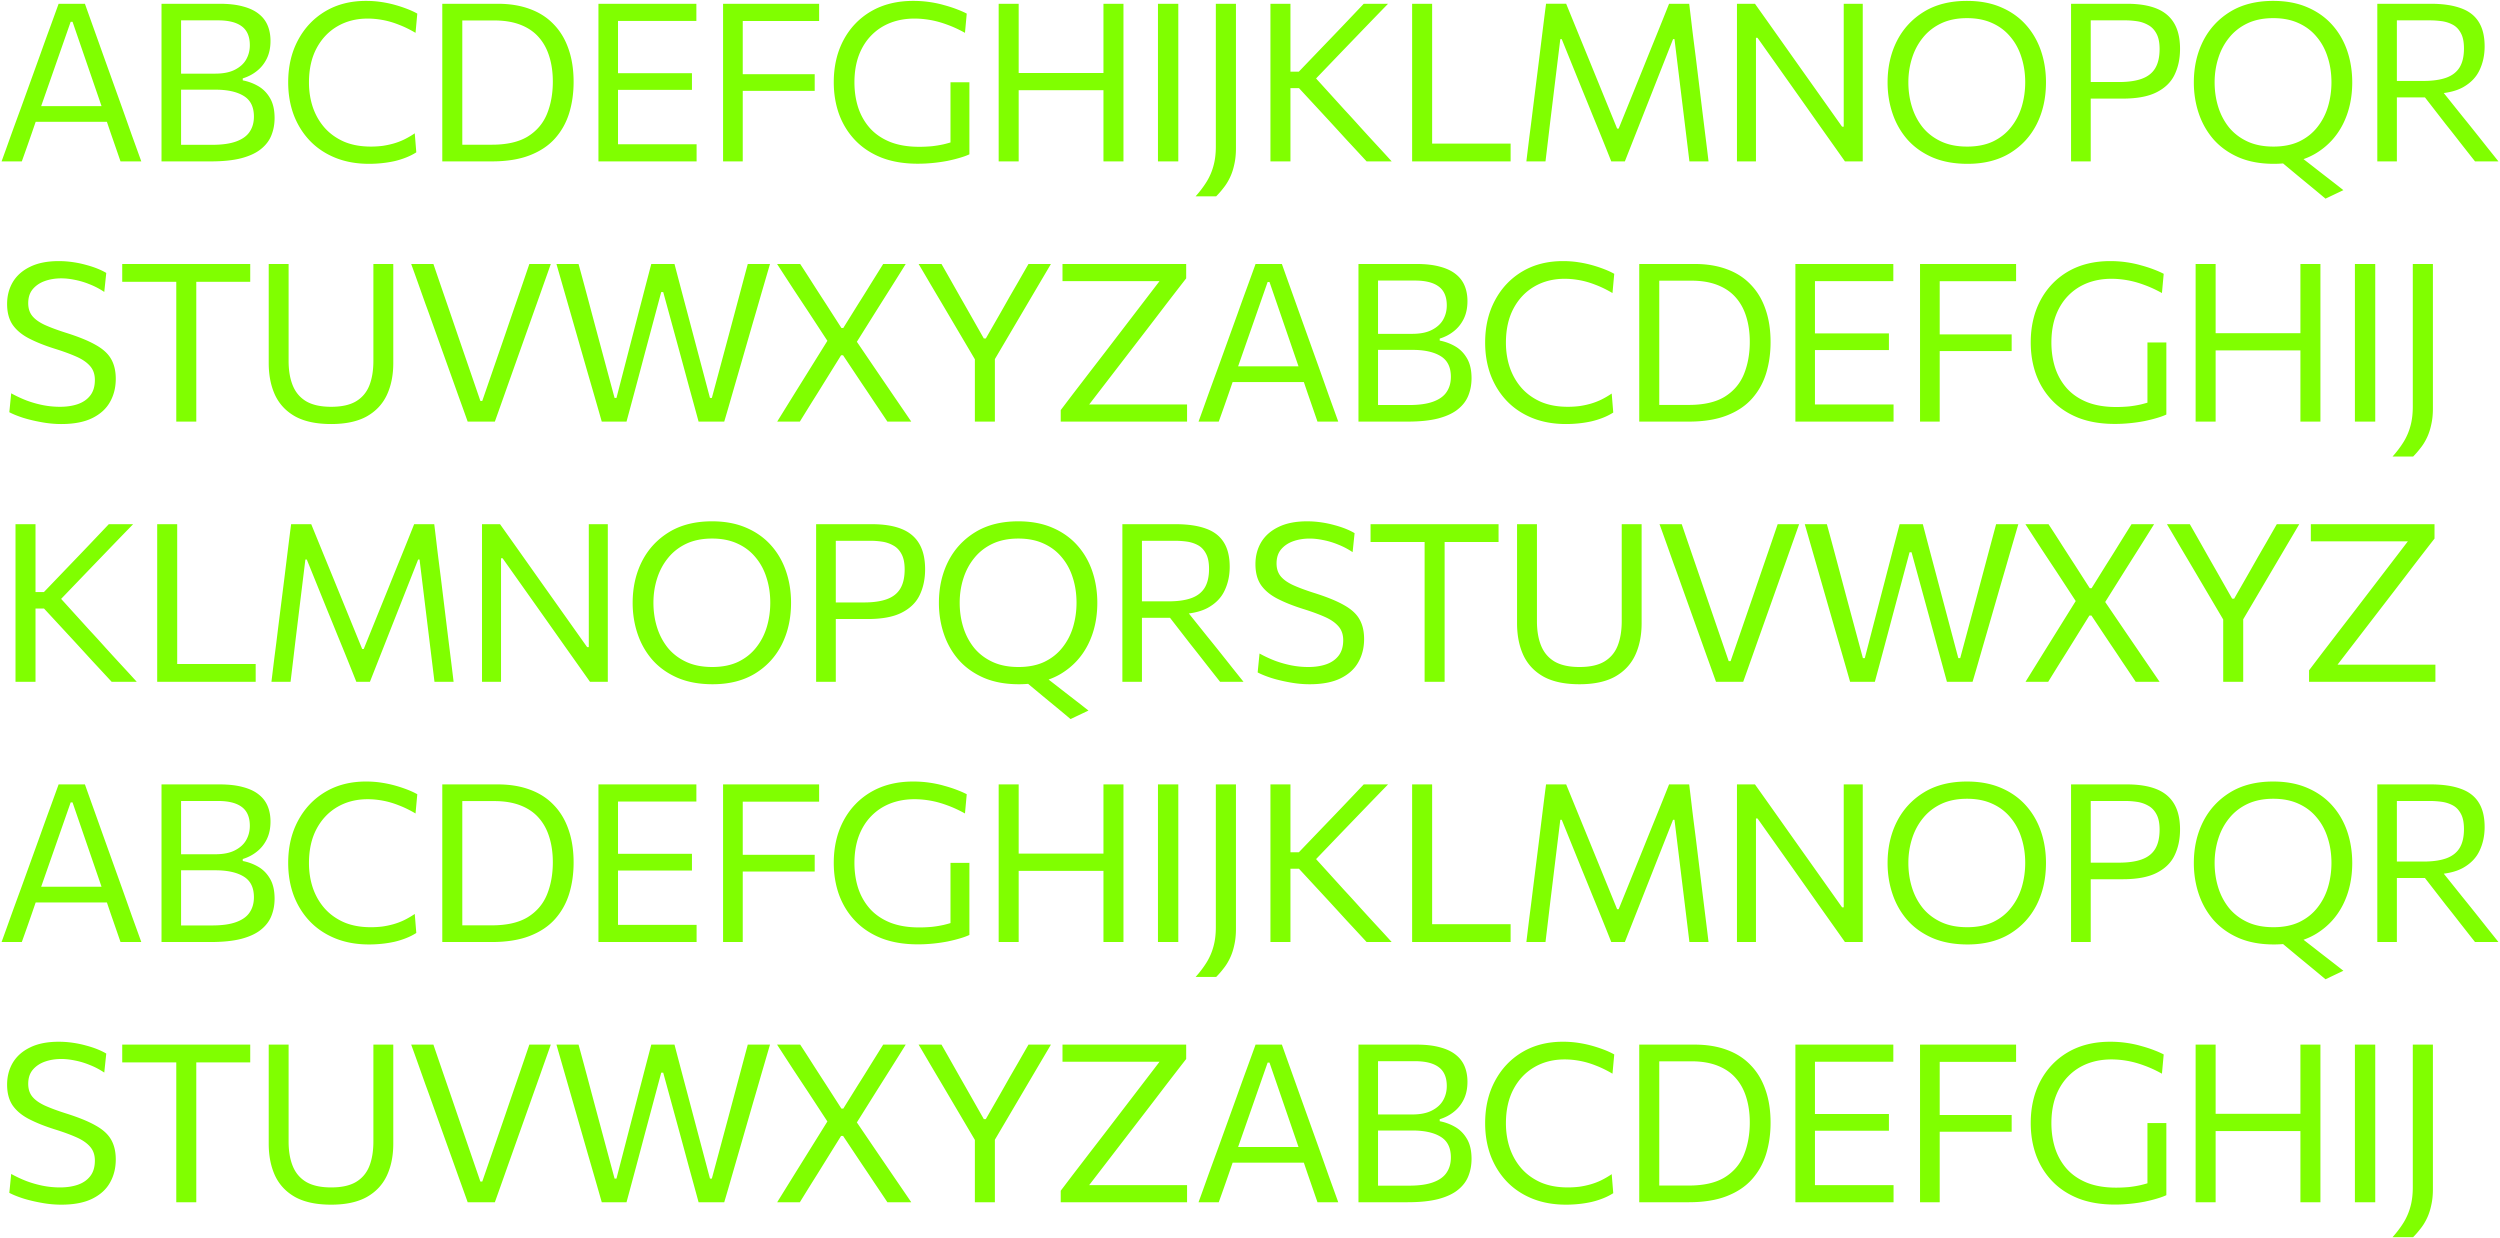 <svg xmlns="http://www.w3.org/2000/svg" width="1518" height="752" fill="none"><path fill="#80FF00" d="M.96 98c1.88-5.146 3.826-10.56 5.84-16.243a3148.366 3148.366 0 0 1 5.906-16.175l11.88-32.888a1635.156 1635.156 0 0 1 5.772-15.974c1.745-4.787 3.49-9.598 5.235-14.43h15.974c1.745 4.922 3.468 9.754 5.168 14.497a8216.83 8216.83 0 0 1 5.705 15.974l11.813 32.955c1.879 5.28 3.803 10.717 5.772 16.31A5929.876 5929.876 0 0 1 85.797 98H73.179a4566.183 4566.183 0 0 0-5.974-17.25A5634.617 5634.617 0 0 0 61.5 63.972l-17.45-50.74h-1.141L25.324 63.5a2229.248 2229.248 0 0 0-5.974 17.182A1463.115 1463.115 0 0 1 13.242 98H.96zm17.719-24.028 1.074-9.531h48.459l.873 9.53H18.679zM127.87 98H98.069V2.29h35.171c5.593 0 10.336.537 14.229 1.61 3.937 1.03 7.136 2.529 9.597 4.498 2.461 1.924 4.274 4.273 5.437 7.047 1.163 2.774 1.745 5.906 1.745 9.396 0 4.072-.738 7.63-2.215 10.672-1.476 3.043-3.49 5.571-6.04 7.585-2.506 2.013-5.37 3.512-8.592 4.496v1.209a29.809 29.809 0 0 1 9.397 3.49c2.953 1.7 5.347 4.139 7.182 7.316 1.834 3.132 2.751 7.159 2.751 12.08 0 3.76-.648 7.25-1.946 10.471-1.253 3.177-3.356 5.951-6.309 8.323-2.909 2.371-6.869 4.228-11.88 5.57C141.629 97.352 135.387 98 127.87 98zm-17.92-10.068h18.86c6.085 0 10.985-.693 14.699-2.08 3.758-1.388 6.465-3.356 8.121-5.907 1.7-2.55 2.55-5.593 2.55-9.128 0-5.861-2.058-10.045-6.174-12.55-4.117-2.551-9.889-3.827-17.317-3.827h-23.424v-9.732h23.424c4.922 0 8.927-.805 12.014-2.416 3.132-1.61 5.414-3.714 6.846-6.309 1.432-2.595 2.148-5.436 2.148-8.524 0-5.235-1.633-9.06-4.9-11.477-3.221-2.416-8.031-3.624-14.43-3.624H109.95v75.574zm114.101 11.545c-7.562 0-14.386-1.231-20.471-3.692-6.041-2.461-11.186-5.906-15.437-10.336-4.251-4.475-7.517-9.71-9.799-15.706-2.237-6.04-3.356-12.618-3.356-19.732 0-9.665 1.991-18.212 5.973-25.64 3.983-7.472 9.509-13.311 16.578-17.517 7.07-4.206 15.303-6.31 24.7-6.31 3.177 0 6.264.225 9.262.672a68.19 68.19 0 0 1 8.524 1.812 80.645 80.645 0 0 1 7.45 2.484c2.282.895 4.251 1.812 5.906 2.751l-1.073 11.679c-3.491-2.058-6.891-3.714-10.202-4.967-3.267-1.297-6.488-2.237-9.665-2.819-3.132-.581-6.198-.872-9.195-.872-6.891 0-13.021 1.566-18.391 4.698-5.369 3.132-9.598 7.607-12.685 13.424-3.043 5.772-4.564 12.662-4.564 20.672 0 5.325.783 10.336 2.349 15.034 1.611 4.698 3.982 8.837 7.115 12.417 3.177 3.58 7.092 6.398 11.745 8.457 4.698 2.013 10.157 3.02 16.377 3.02 2.282 0 4.564-.134 6.846-.403a50.646 50.646 0 0 0 6.779-1.41 40.401 40.401 0 0 0 6.577-2.482 52.39 52.39 0 0 0 6.444-3.759l.939 11.544c-1.879 1.208-3.96 2.26-6.242 3.155a48.883 48.883 0 0 1-7.114 2.215 68.61 68.61 0 0 1-7.584 1.208 75.655 75.655 0 0 1-7.786.403zM268.559 98V2.29h33.626c7.383 0 13.939 1.074 19.666 3.222 5.727 2.103 10.537 5.212 14.43 9.329 3.938 4.072 6.913 9.039 8.927 14.9 2.058 5.862 3.087 12.529 3.087 20.001 0 6.757-.895 13.066-2.684 18.927-1.79 5.817-4.654 10.94-8.591 15.37-3.893 4.385-9.017 7.808-15.37 10.27-6.309 2.46-14.006 3.69-23.089 3.69h-30.002zm12.149-10.135h17.92c9.128 0 16.399-1.655 21.813-4.967 5.415-3.355 9.307-7.92 11.679-13.692 2.371-5.817 3.557-12.372 3.557-19.665 0-5.593-.716-10.672-2.148-15.236-1.387-4.564-3.534-8.48-6.443-11.745-2.864-3.267-6.555-5.773-11.074-7.518-4.475-1.745-9.777-2.617-15.907-2.617h-19.397v75.44zM363.374 98V2.29h59.466v10.403h-54.298l6.712-8.658v92.153l-6.041-8.591h53.761V98h-59.6zm9.262-43.425V44.44h47.519v10.135h-47.519zM439.049 98V2.29h58.325v10.47h-51.546l5.168-8.725V98h-11.947zm9.061-42.821V45.044h46.58v10.135h-46.58zM557.276 99.41c-8.323 0-15.661-1.231-22.015-3.692-6.309-2.506-11.611-5.996-15.907-10.47-4.295-4.475-7.562-9.71-9.799-15.706-2.192-6.04-3.289-12.573-3.289-19.598 0-9.62 1.969-18.145 5.907-25.572 3.982-7.473 9.575-13.312 16.779-17.518 7.249-4.206 15.773-6.31 25.572-6.31 3.356 0 6.6.225 9.732.672 3.177.448 6.153 1.074 8.927 1.88 2.819.76 5.392 1.588 7.718 2.483 2.372.895 4.408 1.79 6.108 2.684l-1.074 11.679c-3.714-2.058-7.316-3.714-10.806-4.967-3.49-1.297-6.891-2.237-10.202-2.819-3.311-.581-6.533-.872-9.665-.872-5.324 0-10.224.872-14.698 2.617-4.43 1.745-8.278 4.296-11.545 7.652-3.266 3.356-5.794 7.427-7.584 12.215-1.745 4.788-2.618 10.202-2.618 16.243 0 5.459.761 10.56 2.282 15.303 1.567 4.743 3.938 8.904 7.115 12.483 3.222 3.58 7.316 6.377 12.282 8.39 4.967 1.969 10.851 2.953 17.652 2.953 2.506 0 5.012-.112 7.518-.335a66.874 66.874 0 0 0 7.383-1.208 67.362 67.362 0 0 0 7.248-2.148 56.495 56.495 0 0 0 6.913-3.155l1.41 11.41c-1.521.716-3.423 1.41-5.705 2.081-2.237.671-4.743 1.298-7.517 1.88a98.808 98.808 0 0 1-8.793 1.274c-3.042.314-6.152.47-9.329.47zm19.867-5.504V49.943h11.477v43.761l-11.477.202zM670.02 98V2.29h12.148V98H670.02zm-63.628 0V2.29h12.149V98h-12.149zm7.92-43.224v-10.47h60.339v10.47h-60.339zM703.112 98V2.29h12.35V98h-12.35zm22.86 21.209c2.595-2.908 4.81-5.839 6.645-8.792a36.11 36.11 0 0 0 4.161-9.598c.985-3.445 1.477-7.428 1.477-11.947V2.29h12.215v87.723c0 3.624-.335 6.89-1.007 9.8-.626 2.952-1.499 5.592-2.617 7.919-1.119 2.371-2.416 4.474-3.893 6.309a51.075 51.075 0 0 1-4.497 5.168h-12.484zM829.805 98a2917.15 2917.15 0 0 0-12.014-12.954 4552.201 4552.201 0 0 0-10.873-11.88l-18.189-19.665h-6.577v-10h6.51l15.773-16.445c3.714-3.848 7.383-7.673 11.007-11.477 3.625-3.803 7.831-8.233 12.618-13.289h14.766a3941.376 3941.376 0 0 0-14.43 14.9l-13.961 14.498-17.719 18.457-.201-5.37 19.665 21.68a722.05 722.05 0 0 1 9.8 10.738c3.49 3.849 6.913 7.585 10.269 11.21 3.356 3.623 6.286 6.823 8.792 9.597h-15.236zm-58.392 0V2.29h12.148V98h-12.148zm86.031 0V2.29h12.149v93.831l-4.564-8.927h52.217V98h-59.802zm69.369 0a4632.14 4632.14 0 0 1 1.879-15.37 1370.29 1370.29 0 0 0 2.081-16.511l3.959-31.545c.716-5.862 1.388-11.32 2.014-16.377.626-5.056 1.298-10.359 2.014-15.907h12.215a47494.16 47494.16 0 0 0 8.054 19.733 5754.61 5754.61 0 0 1 7.719 18.86l15.168 37.183h.94L997.89 40.95c2.55-6.354 5.1-12.663 7.65-18.927 2.55-6.265 5.19-12.842 7.92-19.733h12.22c.67 5.459 1.29 10.716 1.88 15.773.62 5.056 1.32 10.537 2.08 16.444l3.89 31.88 2.01 16.243c.63 4.967 1.26 10.09 1.88 15.37h-11.61c-1.03-8.502-2.01-16.578-2.95-24.23-.94-7.651-1.81-14.788-2.62-21.41l-3.49-28.592h-.87l-12.15 30.807a14202.91 14202.91 0 0 0-8.86 22.484c-2.953 7.473-5.705 14.453-8.255 20.94h-8.256a2150.179 2150.179 0 0 0-11.477-28.39 2391.436 2391.436 0 0 0-6.041-14.833L948.29 23.768h-.872l-3.49 28.525c-.806 6.667-1.678 13.826-2.618 21.477A6101.99 6101.99 0 0 1 938.424 98h-11.611zm127.867 0V2.29h10.94c5.72 8.054 11.23 15.817 16.51 23.29 5.28 7.472 10.49 14.833 15.64 22.082l20.74 29.263h1V2.29h11.55V98h-10.81c-4.74-6.712-9.73-13.76-14.97-21.142-5.23-7.428-10.98-15.572-17.25-24.431l-20.87-29.465h-.94V98h-11.54zm140.06 1.477c-8.1 0-15.19-1.298-21.28-3.893-6.08-2.64-11.16-6.242-15.23-10.806-4.03-4.61-7.05-9.889-9.06-15.84-2.02-5.951-3.03-12.238-3.03-18.86 0-9.307 1.88-17.697 5.64-25.17 3.81-7.472 9.29-13.4 16.45-17.786 7.16-4.385 15.86-6.577 26.11-6.577 7.78 0 14.65 1.275 20.6 3.826 6 2.55 11.03 6.085 15.1 10.604 4.07 4.52 7.14 9.777 9.2 15.773 2.06 5.996 3.08 12.417 3.08 19.263 0 9.44-1.87 17.898-5.63 25.37-3.76 7.428-9.2 13.312-16.31 17.652-7.12 4.296-15.66 6.444-25.64 6.444zm-.34-10.47c6.13 0 11.41-1.052 15.84-3.155 4.43-2.148 8.08-5.057 10.94-8.726 2.91-3.669 5.06-7.83 6.45-12.484 1.38-4.698 2.08-9.575 2.08-14.631 0-5.46-.76-10.538-2.29-15.236-1.47-4.743-3.71-8.882-6.71-12.417-2.95-3.58-6.62-6.354-11-8.322-4.39-2.014-9.49-3.02-15.31-3.02-5.99 0-11.23 1.05-15.7 3.154-4.43 2.103-8.12 4.989-11.08 8.658-2.95 3.624-5.17 7.786-6.64 12.484-1.48 4.653-2.22 9.553-2.22 14.699 0 5.19.72 10.112 2.15 14.766 1.43 4.653 3.6 8.814 6.51 12.483 2.95 3.625 6.67 6.489 11.14 8.592 4.48 2.103 9.76 3.154 15.84 3.154zM1257.54 98V2.29h33.83c7.3 0 13.31.962 18.06 2.886 4.78 1.924 8.36 4.922 10.74 8.994 2.37 4.027 3.55 9.195 3.55 15.504 0 5.862-1.09 11.075-3.29 15.639-2.14 4.519-5.77 8.076-10.87 10.671-5.06 2.595-11.97 3.893-20.74 3.893h-20.94V49.809h18.66c5.73 0 10.4-.67 14.03-2.013 3.67-1.343 6.37-3.49 8.12-6.444 1.74-2.953 2.62-6.823 2.62-11.61 0-3.938-.65-7.07-1.95-9.397-1.25-2.327-2.93-4.05-5.03-5.168-2.06-1.164-4.3-1.925-6.72-2.282a47.928 47.928 0 0 0-7.04-.537h-26.98l5.9-8.323V98h-11.95zm154.5 22.619c-2.82-2.372-5.64-4.721-8.46-7.048-2.77-2.282-5.57-4.586-8.39-6.913l-10.8-8.994 6.64-6.98 13.43 10.403c2.9 2.282 5.81 4.542 8.72 6.779 2.95 2.282 6.2 4.81 9.73 7.585l-10.87 5.168zm-31.34-21.142c-8.1 0-15.19-1.298-21.28-3.893-6.09-2.64-11.16-6.242-15.24-10.806-4.02-4.61-7.04-9.889-9.06-15.84-2.01-5.951-3.02-12.238-3.02-18.86 0-9.307 1.88-17.697 5.64-25.17 3.8-7.472 9.29-13.4 16.44-17.786 7.16-4.385 15.87-6.577 26.11-6.577 7.79 0 14.66 1.275 20.61 3.826 5.99 2.55 11.03 6.085 15.1 10.604 4.07 4.52 7.14 9.777 9.2 15.773 2.05 5.996 3.08 12.417 3.08 19.263 0 9.44-1.88 17.898-5.64 25.37-3.75 7.428-9.19 13.312-16.3 17.652-7.12 4.296-15.67 6.444-25.64 6.444zm-.34-10.47c6.13 0 11.41-1.052 15.84-3.155 4.43-2.148 8.08-5.057 10.94-8.726 2.91-3.669 5.06-7.83 6.44-12.484 1.39-4.698 2.08-9.575 2.08-14.631 0-5.46-.76-10.538-2.28-15.236-1.47-4.743-3.71-8.882-6.71-12.417-2.95-3.58-6.62-6.354-11.01-8.322-4.38-2.014-9.48-3.02-15.3-3.02-6 0-11.23 1.05-15.7 3.154-4.43 2.103-8.13 4.989-11.08 8.658-2.95 3.624-5.17 7.786-6.64 12.484-1.48 4.653-2.22 9.553-2.22 14.699 0 5.19.72 10.112 2.15 14.766 1.43 4.653 3.6 8.814 6.51 12.483 2.95 3.625 6.67 6.489 11.14 8.592 4.48 2.103 9.76 3.154 15.84 3.154zM1443.5 98V2.29h32.35c7.3 0 13.36.873 18.19 2.618 4.88 1.7 8.53 4.452 10.94 8.255 2.46 3.803 3.69 8.815 3.69 15.034 0 5.236-1.03 10.023-3.08 14.364-2.02 4.34-5.4 7.83-10.14 10.47-4.74 2.595-11.16 3.915-19.26 3.96l3.82-5.302 15.11 18.86c2.37 2.908 4.87 6.018 7.51 9.33 2.64 3.31 5.22 6.554 7.72 9.731 2.51 3.132 4.75 5.929 6.71 8.39h-14.23c-3.17-4.027-6.24-7.92-9.19-11.679a825.073 825.073 0 0 0-8.66-11.007l-17.18-22.149 7.45 5.974h-21.95v-10h18.19c5.59 0 10.2-.65 13.83-1.947 3.62-1.298 6.33-3.379 8.12-6.242 1.79-2.909 2.68-6.757 2.68-11.545 0-3.982-.65-7.114-1.94-9.396-1.26-2.327-2.93-4.027-5.04-5.1-2.06-1.075-4.29-1.768-6.71-2.082-2.42-.313-4.74-.47-6.98-.47h-28.19l8.12-8.322V98h-11.88zM37.203 257.476c-3.982 0-8.009-.38-12.08-1.141-4.028-.715-7.764-1.61-11.21-2.684-3.4-1.119-6.152-2.237-8.255-3.356L6.8 238.818a76.97 76.97 0 0 0 9.33 4.362 65.672 65.672 0 0 0 9.933 2.819c3.4.672 6.868 1.007 10.403 1.007 3.983 0 7.562-.537 10.74-1.611 3.22-1.118 5.749-2.863 7.583-5.235 1.88-2.416 2.82-5.571 2.82-9.463 0-3.401-.963-6.198-2.887-8.39-1.924-2.237-4.72-4.162-8.39-5.772-3.624-1.611-8.031-3.222-13.222-4.833-6.085-1.924-11.275-4.005-15.571-6.242-4.296-2.237-7.584-4.989-9.866-8.255-2.238-3.311-3.356-7.517-3.356-12.618 0-4.967 1.163-9.419 3.49-13.357 2.372-3.937 5.884-7.025 10.537-9.262 4.654-2.282 10.426-3.423 17.317-3.423 2.864 0 5.683.201 8.457.604 2.819.403 5.503.962 8.054 1.678 2.55.671 4.877 1.432 6.98 2.282 2.103.85 3.893 1.723 5.37 2.618l-1.209 11.544a45.701 45.701 0 0 0-8.658-4.564c-3.043-1.253-6.063-2.17-9.06-2.752-2.999-.626-5.773-.94-8.323-.94-3.625 0-6.958.537-10 1.611-3.044 1.074-5.505 2.73-7.384 4.967-1.834 2.192-2.752 5.034-2.752 8.524 0 3.042.783 5.571 2.35 7.584 1.566 2.014 4.027 3.826 7.382 5.437 3.401 1.566 7.764 3.199 13.088 4.899 7.697 2.416 13.737 4.877 18.122 7.383 4.43 2.461 7.562 5.325 9.397 8.591 1.879 3.267 2.819 7.271 2.819 12.014 0 5.235-1.164 9.911-3.49 14.028-2.282 4.116-5.862 7.383-10.74 9.799-4.877 2.416-11.163 3.624-18.86 3.624zM107.035 256v-93.965l4.833 9.061H74.215V160.29h77.722v10.806h-37.653l4.9-9.061V256h-12.149zm94.049 1.476c-8.904 0-16.153-1.521-21.746-4.564-5.548-3.087-9.643-7.405-12.283-12.953-2.595-5.593-3.892-12.104-3.892-19.532V160.29h12.081v58.929c0 5.772.85 10.739 2.55 14.901 1.701 4.161 4.43 7.36 8.189 9.597 3.803 2.193 8.837 3.289 15.101 3.289 6.309 0 11.321-1.096 15.034-3.289 3.759-2.237 6.466-5.436 8.122-9.597 1.655-4.162 2.483-9.173 2.483-15.035V160.29h12.081v60.137c0 7.428-1.32 13.939-3.96 19.532-2.64 5.548-6.734 9.866-12.282 12.953-5.549 3.043-12.708 4.564-21.478 4.564zM283.97 256c-1.7-4.788-3.535-9.889-5.503-15.303a4526.962 4526.962 0 0 0-5.37-15.034l-10.739-30.002a666.355 666.355 0 0 0-4.027-11.142c-1.432-4.027-2.886-8.121-4.362-12.282a1473.444 1473.444 0 0 0-4.296-11.947h13.491a5205.933 5205.933 0 0 0 7.517 21.947c2.685 7.786 5.19 15.102 7.517 21.948l13.491 39.264h1.141l13.625-39.465a4648.927 4648.927 0 0 1 7.45-21.747 4627.437 4627.437 0 0 0 7.517-21.947h13.021c-1.342 3.848-2.752 7.83-4.229 11.947a3471.137 3471.137 0 0 1-4.295 12.148 1490.41 1490.41 0 0 0-3.96 11.142L311.22 225.73a6337.178 6337.178 0 0 0-5.302 14.967A3705.025 3705.025 0 0 1 300.481 256H283.97zm81.417 0a2727.245 2727.245 0 0 0-4.362-15.236 8829.122 8829.122 0 0 0-4.363-15.034l-8.591-29.935a6287.422 6287.422 0 0 0-5.034-17.517c-1.834-6.399-3.557-12.395-5.168-17.988h13.424c1.879 6.846 3.825 14.05 5.839 21.612a13046.54 13046.54 0 0 0 5.772 21.612l10.269 38.123h1.141l10-38.593c1.164-4.43 2.372-9.083 3.625-13.961a2441.18 2441.18 0 0 0 3.826-14.698 4381.9 4381.9 0 0 0 3.691-14.095h14.095c1.79 6.846 3.669 13.983 5.638 21.411 1.968 7.382 3.87 14.542 5.705 21.477l10.202 38.459h1.141l10.403-38.66c1.79-6.667 3.691-13.782 5.705-21.344a10363.14 10363.14 0 0 1 5.705-21.343h13.49c-1.655 5.683-3.4 11.656-5.235 17.92a1779.326 1779.326 0 0 1-5.034 17.317l-8.725 30.203a35091.2 35091.2 0 0 0-4.43 15.303A963.133 963.133 0 0 1 439.754 256h-15.572a5605.415 5605.415 0 0 0-5.705-20.807 8029.674 8029.674 0 0 0-5.57-20.538l-10.202-37.317h-1.208l-10.001 37.317c-1.7 6.444-3.535 13.334-5.504 20.673a8706.806 8706.806 0 0 1-5.57 20.672h-15.035zm106.52 0c2.685-4.34 5.415-8.748 8.189-13.222 2.774-4.475 5.682-9.151 8.725-14.028l14.699-23.625v3.557l-12.82-19.599a7400.604 7400.604 0 0 1-9.061-13.692 8450.272 8450.272 0 0 1-9.799-15.101h14.028a984.444 984.444 0 0 1 8.188 12.685c2.64 4.117 5.168 8.032 7.585 11.746l9.262 14.43h1.141l9.061-14.564a767.144 767.144 0 0 0 7.383-11.813l7.785-12.484h13.692a2879.513 2879.513 0 0 1-9.128 14.565c-2.908 4.608-5.593 8.859-8.054 12.752l-13.759 21.947v-3.892l14.229 20.94c3.49 5.101 6.846 10.023 10.068 14.766 3.221 4.698 6.555 9.576 10 14.632h-14.497a1363.982 1363.982 0 0 0-8.054-12.014 925.954 925.954 0 0 0-7.316-10.94l-11.544-17.317h-1.209l-10.806 17.384a916.231 916.231 0 0 1-6.913 11.074c-2.282 3.669-4.72 7.607-7.316 11.813h-13.759zm120.304-37.385-20.874-35.371a3064.07 3064.07 0 0 1-6.443-10.873c-2.059-3.535-4.43-7.562-7.115-12.081h13.894c2.461 4.296 4.564 7.987 6.309 11.074l4.966 8.793c1.567 2.729 3.289 5.75 5.168 9.061l9.263 16.309h1.208l8.994-15.705c2.013-3.535 3.825-6.734 5.436-9.598 1.656-2.864 3.378-5.839 5.168-8.927 1.79-3.132 3.893-6.801 6.309-11.007h13.625a2649.718 2649.718 0 0 1-6.846 11.611 8253.258 8253.258 0 0 1-6.644 11.276l-20.874 35.438h-11.544zM591.942 256v-47.519h12.149V256h-12.149zm52.13 0v-6.98c2.505-3.312 5.324-7.025 8.457-11.142 3.176-4.116 6.353-8.255 9.53-12.417 3.222-4.161 6.175-7.987 8.86-11.477l36.445-47.586 2.819 4.295h-65.037V160.29h75.104v8.725a4228.03 4228.03 0 0 0-12.349 15.974 3729.497 3729.497 0 0 1-12.014 15.706l-38.459 50.003-1.812-5.101h65.171V256h-76.715zm83.679 0c1.879-5.146 3.825-10.56 5.839-16.243a3172.662 3172.662 0 0 1 5.906-16.175l11.88-32.888a1638.188 1638.188 0 0 1 5.772-15.974c1.745-4.787 3.49-9.598 5.235-14.43h15.974c1.746 4.922 3.468 9.754 5.169 14.497a8216.83 8216.83 0 0 1 5.705 15.974l11.812 32.955c1.88 5.28 3.804 10.717 5.772 16.31A5855.674 5855.674 0 0 1 812.588 256h-12.619a4587.953 4587.953 0 0 0-5.973-17.249 5685.618 5685.618 0 0 0-5.705-16.78L770.84 171.23h-1.141l-17.584 50.271a2173.845 2173.845 0 0 0-5.974 17.183A1448.069 1448.069 0 0 1 740.033 256h-12.282zm17.719-24.028 1.074-9.531h48.459l.872 9.531H745.47zM854.661 256h-29.8v-95.71h35.169c5.594 0 10.337.537 14.229 1.611 3.938 1.029 7.137 2.528 9.598 4.497 2.461 1.924 4.273 4.273 5.437 7.047 1.163 2.774 1.745 5.906 1.745 9.397 0 4.071-.738 7.629-2.215 10.671-1.477 3.043-3.49 5.571-6.041 7.585-2.505 2.013-5.369 3.512-8.591 4.496v1.209a29.79 29.79 0 0 1 9.397 3.49c2.953 1.7 5.347 4.139 7.181 7.316 1.835 3.132 2.752 7.159 2.752 12.081 0 3.758-.649 7.248-1.946 10.47-1.253 3.177-3.356 5.951-6.309 8.323-2.909 2.371-6.869 4.228-11.88 5.57-4.967 1.298-11.209 1.947-18.726 1.947zm-17.92-10.068h18.86c6.085 0 10.985-.693 14.698-2.08 3.759-1.388 6.466-3.356 8.122-5.907 1.7-2.55 2.55-5.593 2.55-9.128 0-5.861-2.058-10.045-6.175-12.551-4.116-2.55-9.888-3.826-17.316-3.826h-23.424v-9.732h23.424c4.922 0 8.927-.805 12.014-2.416 3.132-1.611 5.414-3.714 6.846-6.309 1.432-2.595 2.148-5.436 2.148-8.524 0-5.235-1.633-9.061-4.9-11.477-3.221-2.416-8.032-3.624-14.43-3.624h-22.417v75.574zm114.101 11.544c-7.562 0-14.386-1.23-20.471-3.691-6.041-2.461-11.186-5.906-15.437-10.336-4.251-4.475-7.517-9.71-9.799-15.706-2.238-6.04-3.356-12.618-3.356-19.732 0-9.665 1.991-18.212 5.973-25.639 3.982-7.473 9.509-13.312 16.578-17.518 7.07-4.206 15.303-6.309 24.7-6.309 3.177 0 6.264.224 9.262.671a68.408 68.408 0 0 1 8.524 1.812 80.71 80.71 0 0 1 7.45 2.484c2.282.895 4.251 1.812 5.906 2.751l-1.074 11.679c-3.49-2.058-6.89-3.714-10.202-4.967-3.266-1.297-6.488-2.237-9.665-2.819-3.132-.581-6.197-.872-9.195-.872-6.89 0-13.021 1.566-18.39 4.698-5.369 3.132-9.598 7.607-12.685 13.424-3.043 5.772-4.564 12.662-4.564 20.672 0 5.324.783 10.336 2.349 15.034 1.611 4.698 3.982 8.837 7.114 12.417 3.177 3.58 7.093 6.399 11.746 8.457 4.698 2.013 10.157 3.02 16.377 3.02 2.282 0 4.564-.134 6.846-.403a50.724 50.724 0 0 0 6.779-1.409 40.5 40.5 0 0 0 6.577-2.483 52.37 52.37 0 0 0 6.443-3.759l.94 11.544c-1.879 1.208-3.96 2.26-6.242 3.155a48.946 48.946 0 0 1-7.114 2.215 68.828 68.828 0 0 1-7.585 1.208c-2.595.268-5.19.402-7.785.402zM995.35 256v-95.71h33.63c7.38 0 13.93 1.074 19.66 3.222 5.73 2.103 10.54 5.212 14.43 9.329 3.94 4.072 6.92 9.039 8.93 14.9 2.06 5.862 3.09 12.529 3.09 20.001 0 6.757-.9 13.066-2.69 18.927-1.79 5.817-4.65 10.941-8.59 15.37-3.89 4.385-9.02 7.808-15.37 10.269-6.31 2.461-14 3.692-23.09 3.692h-30zm12.15-10.135h17.92c9.13 0 16.4-1.655 21.81-4.967 5.42-3.355 9.31-7.919 11.68-13.692 2.37-5.816 3.56-12.372 3.56-19.665 0-5.593-.72-10.672-2.15-15.236-1.39-4.564-3.53-8.479-6.44-11.745-2.87-3.267-6.56-5.773-11.08-7.518-4.47-1.745-9.77-2.617-15.9-2.617h-19.4v75.44zM1090.16 256v-95.71h59.47v10.403h-54.3l6.71-8.658v92.153l-6.04-8.591h53.77V256h-59.61zm9.27-43.425V202.44h47.52v10.135h-47.52zM1165.84 256v-95.71h58.33v10.47h-51.55l5.17-8.725V256h-11.95zm9.06-42.821v-10.135h46.58v10.135h-46.58zm109.17 44.23c-8.33 0-15.66-1.23-22.02-3.691-6.31-2.506-11.61-5.996-15.9-10.47-4.3-4.475-7.57-9.71-9.8-15.706-2.2-6.041-3.29-12.573-3.29-19.598 0-9.621 1.97-18.145 5.9-25.572 3.99-7.473 9.58-13.312 16.78-17.518 7.25-4.206 15.78-6.309 25.57-6.309 3.36 0 6.6.224 9.74.671 3.17.448 6.15 1.074 8.92 1.879 2.82.761 5.4 1.589 7.72 2.484 2.37.895 4.41 1.79 6.11 2.684l-1.07 11.679c-3.72-2.058-7.32-3.714-10.81-4.967-3.49-1.297-6.89-2.237-10.2-2.819-3.31-.581-6.53-.872-9.67-.872-5.32 0-10.22.872-14.7 2.617-4.43 1.745-8.27 4.296-11.54 7.652-3.27 3.356-5.79 7.427-7.58 12.215-1.75 4.788-2.62 10.202-2.62 16.243 0 5.459.76 10.56 2.28 15.303 1.57 4.743 3.94 8.904 7.11 12.483 3.23 3.58 7.32 6.377 12.29 8.39 4.96 1.969 10.85 2.953 17.65 2.953 2.5 0 5.01-.112 7.52-.335a67.25 67.25 0 0 0 7.38-1.208 67.512 67.512 0 0 0 7.25-2.148 56.848 56.848 0 0 0 6.91-3.155l1.41 11.41c-1.52.716-3.42 1.41-5.7 2.081-2.24.671-4.75 1.298-7.52 1.879-2.78.537-5.71.962-8.79 1.276a91.35 91.35 0 0 1-9.33.469zm19.86-5.503v-43.962h11.48v43.76l-11.48.202zm92.88 4.094v-95.71h12.15V256h-12.15zm-63.63 0v-95.71h12.15V256h-12.15zm7.92-43.224v-10.47h60.34v10.47h-60.34zM1429.9 256v-95.71h12.35V256h-12.35zm22.86 21.209c2.6-2.908 4.81-5.839 6.65-8.792a36.236 36.236 0 0 0 4.16-9.598c.98-3.446 1.48-7.428 1.48-11.947V160.29h12.21v87.723c0 3.624-.33 6.891-1.01 9.799-.62 2.953-1.49 5.593-2.61 7.92-1.12 2.371-2.42 4.474-3.9 6.309a51.532 51.532 0 0 1-4.49 5.168h-12.49zM67.81 414a3028.582 3028.582 0 0 0-12.015-12.954 4504.207 4504.207 0 0 0-10.873-11.88l-18.189-19.665h-6.577V359.5h6.51l15.773-16.444a2463.97 2463.97 0 0 0 11.007-11.477c3.624-3.803 7.83-8.233 12.618-13.289H80.83a3957.496 3957.496 0 0 0-14.43 14.9l-13.96 14.498-17.72 18.457-.201-5.369 19.665 21.679a720.88 720.88 0 0 1 9.8 10.738c3.49 3.848 6.913 7.585 10.268 11.209 3.356 3.624 6.287 6.824 8.793 9.598H67.809zm-58.393 0v-95.71h12.148V414H9.417zm86.031 0v-95.71h12.148v93.831l-4.564-8.927h52.218V414H95.448zm69.368 0c.627-5.191 1.253-10.314 1.88-15.37a1371.13 1371.13 0 0 0 2.08-16.511l3.96-31.545c.716-5.862 1.387-11.321 2.014-16.377.626-5.056 1.297-10.359 2.013-15.907h12.216a47494.16 47494.16 0 0 0 8.054 19.733 5540.622 5540.622 0 0 1 7.718 18.86l15.169 37.183h.94l15.034-37.116a4118.367 4118.367 0 0 1 7.652-18.927c2.55-6.265 5.19-12.842 7.919-19.733h12.216c.671 5.459 1.297 10.716 1.879 15.773.627 5.056 1.32 10.537 2.081 16.444l3.893 31.88c.716 5.817 1.387 11.231 2.013 16.243.627 4.967 1.253 10.09 1.879 15.37h-11.611a13701.14 13701.14 0 0 0-2.953-24.23c-.94-7.651-1.812-14.788-2.618-21.41l-3.49-28.592h-.872l-12.149 30.807c-2.953 7.472-5.906 14.967-8.859 22.484-2.953 7.473-5.705 14.453-8.256 20.941h-8.255a2105.13 2105.13 0 0 0-5.37-13.424 2157.305 2157.305 0 0 0-6.107-14.967 2463.047 2463.047 0 0 0-6.041-14.833l-12.551-31.008h-.872l-3.491 28.525c-.805 6.667-1.678 13.826-2.617 21.477a6097.413 6097.413 0 0 1-2.886 24.23h-11.612zm127.864 0v-95.71h10.94a9481.337 9481.337 0 0 1 16.511 23.29c5.28 7.472 10.493 14.833 15.638 22.082l20.74 29.263h1.007V318.29h11.544V414h-10.806c-4.743-6.712-9.732-13.759-14.967-21.142a19569.598 19569.598 0 0 0-17.25-24.431l-20.873-29.465h-.94V414H292.68zm140.062 1.476c-8.099 0-15.191-1.297-21.276-3.892-6.086-2.64-11.164-6.242-15.236-10.806-4.027-4.609-7.047-9.889-9.061-15.84-2.013-5.951-3.02-12.238-3.02-18.86 0-9.307 1.879-17.697 5.638-25.169 3.803-7.473 9.284-13.402 16.444-17.787 7.159-4.385 15.862-6.577 26.108-6.577 7.786 0 14.654 1.275 20.605 3.826 5.996 2.55 11.03 6.085 15.102 10.604 4.072 4.519 7.137 9.777 9.195 15.773 2.058 5.996 3.088 12.417 3.088 19.263 0 9.441-1.88 17.898-5.638 25.37-3.759 7.428-9.195 13.312-16.31 17.652-7.114 4.296-15.661 6.443-25.639 6.443zm-.336-10.47c6.131 0 11.41-1.051 15.84-3.154 4.43-2.148 8.077-5.057 10.94-8.726 2.909-3.669 5.057-7.83 6.444-12.484 1.387-4.698 2.08-9.575 2.08-14.631 0-5.459-.76-10.538-2.282-15.236-1.476-4.743-3.713-8.882-6.711-12.417-2.954-3.579-6.623-6.354-11.008-8.322-4.385-2.014-9.486-3.021-15.303-3.021-5.995 0-11.231 1.052-15.705 3.155-4.43 2.103-8.121 4.989-11.075 8.658-2.953 3.624-5.168 7.786-6.644 12.484-1.477 4.653-2.215 9.553-2.215 14.699 0 5.19.716 10.112 2.148 14.766 1.432 4.653 3.602 8.814 6.51 12.483 2.953 3.625 6.667 6.489 11.142 8.592 4.474 2.103 9.754 3.154 15.839 3.154zM495.549 414v-95.71h33.827c7.293 0 13.312.962 18.055 2.886 4.787 1.924 8.367 4.922 10.738 8.994 2.372 4.027 3.558 9.195 3.558 15.504 0 5.862-1.097 11.074-3.289 15.638-2.148 4.52-5.772 8.077-10.873 10.672-5.056 2.595-11.97 3.893-20.74 3.893h-20.94v-10.068h18.658c5.728 0 10.404-.671 14.028-2.013 3.669-1.343 6.376-3.49 8.121-6.443 1.745-2.954 2.618-6.824 2.618-11.612 0-3.937-.649-7.07-1.947-9.396-1.252-2.327-2.93-4.05-5.033-5.168-2.059-1.164-4.296-1.924-6.712-2.282a48.076 48.076 0 0 0-7.048-.537h-26.981l5.906-8.323V414h-11.946zm154.495 22.619a1168.634 1168.634 0 0 0-8.457-7.048c-2.774-2.282-5.57-4.586-8.389-6.913l-10.806-8.994 6.644-6.98 13.424 10.403c2.908 2.282 5.817 4.542 8.725 6.779 2.953 2.282 6.197 4.81 9.732 7.585l-10.873 5.168zM618.7 415.476c-8.099 0-15.191-1.297-21.276-3.892-6.086-2.64-11.164-6.242-15.236-10.806-4.027-4.609-7.047-9.889-9.061-15.84-2.013-5.951-3.02-12.238-3.02-18.86 0-9.307 1.879-17.697 5.638-25.169 3.803-7.473 9.284-13.402 16.444-17.787 7.159-4.385 15.862-6.577 26.108-6.577 7.786 0 14.654 1.275 20.606 3.826 5.995 2.55 11.029 6.085 15.101 10.604 4.072 4.519 7.137 9.777 9.195 15.773 2.058 5.996 3.088 12.417 3.088 19.263 0 9.441-1.88 17.898-5.638 25.37-3.759 7.428-9.195 13.312-16.31 17.652-7.114 4.296-15.661 6.443-25.639 6.443zm-.335-10.47c6.13 0 11.41-1.051 15.839-3.154 4.43-2.148 8.077-5.057 10.941-8.726 2.908-3.669 5.056-7.83 6.443-12.484 1.387-4.698 2.081-9.575 2.081-14.631 0-5.459-.761-10.538-2.282-15.236-1.477-4.743-3.714-8.882-6.712-12.417-2.953-3.579-6.623-6.354-11.008-8.322-4.385-2.014-9.486-3.021-15.302-3.021-5.996 0-11.231 1.052-15.706 3.155-4.43 2.103-8.121 4.989-11.074 8.658-2.954 3.624-5.168 7.786-6.645 12.484-1.477 4.653-2.215 9.553-2.215 14.699 0 5.19.716 10.112 2.148 14.766 1.432 4.653 3.602 8.814 6.51 12.483 2.953 3.625 6.667 6.489 11.142 8.592 4.474 2.103 9.754 3.154 15.84 3.154zM681.507 414v-95.71h32.35c7.294 0 13.357.872 18.189 2.618 4.878 1.7 8.524 4.452 10.941 8.255 2.46 3.803 3.691 8.815 3.691 15.034 0 5.236-1.029 10.023-3.087 14.364-2.014 4.34-5.392 7.83-10.135 10.47-4.743 2.595-11.164 3.915-19.263 3.96l3.826-5.302 15.101 18.86c2.372 2.908 4.877 6.018 7.517 9.329 2.64 3.311 5.213 6.555 7.719 9.732l6.712 8.39h-14.229c-3.177-4.027-6.242-7.92-9.195-11.679a875.282 875.282 0 0 0-8.659-11.007l-17.182-22.149 7.45 5.974h-21.947v-10.001h18.189c5.593 0 10.202-.649 13.826-1.946 3.624-1.298 6.331-3.379 8.121-6.242 1.79-2.909 2.685-6.757 2.685-11.544 0-3.983-.649-7.115-1.946-9.397-1.253-2.327-2.931-4.027-5.034-5.101-2.059-1.074-4.296-1.767-6.712-2.081a54.356 54.356 0 0 0-6.98-.469h-28.19l8.121-8.323V414h-11.879zm113.687 1.476c-3.983 0-8.01-.38-12.082-1.141-4.027-.715-7.763-1.61-11.208-2.684-3.401-1.119-6.153-2.237-8.256-3.356l1.141-11.477a76.962 76.962 0 0 0 9.33 4.362 65.651 65.651 0 0 0 9.933 2.819 53.534 53.534 0 0 0 10.403 1.007c3.983 0 7.562-.537 10.739-1.611 3.222-1.118 5.75-2.863 7.584-5.235 1.88-2.416 2.819-5.571 2.819-9.463 0-3.401-.962-6.198-2.886-8.39-1.924-2.237-4.72-4.162-8.389-5.772-3.625-1.611-8.032-3.222-13.223-4.833-6.085-1.924-11.275-4.005-15.571-6.242-4.295-2.237-7.584-4.989-9.866-8.255-2.237-3.311-3.356-7.517-3.356-12.618 0-4.967 1.163-9.419 3.49-13.357 2.372-3.937 5.884-7.025 10.537-9.262 4.654-2.282 10.426-3.423 17.317-3.423 2.864 0 5.683.201 8.457.604 2.819.403 5.503.962 8.054 1.678 2.55.671 4.877 1.432 6.98 2.282 2.103.85 3.893 1.723 5.369 2.618l-1.208 11.544a45.676 45.676 0 0 0-8.658-4.564c-3.042-1.253-6.063-2.17-9.061-2.752-2.998-.627-5.772-.94-8.322-.94-3.625 0-6.958.537-10.001 1.611-3.042 1.074-5.504 2.73-7.383 4.967-1.834 2.192-2.752 5.034-2.752 8.524 0 3.042.783 5.571 2.349 7.584 1.567 2.014 4.028 3.826 7.383 5.437 3.401 1.566 7.764 3.199 13.088 4.899 7.697 2.416 13.737 4.877 18.122 7.383 4.43 2.461 7.562 5.325 9.397 8.591 1.879 3.267 2.819 7.271 2.819 12.014 0 5.236-1.164 9.911-3.49 14.028-2.282 4.116-5.862 7.383-10.739 9.799-4.878 2.416-11.164 3.624-18.86 3.624zM865.025 414v-93.965l4.833 9.061h-37.653V318.29h77.722v10.806h-37.653l4.9-9.061V414h-12.149zm94.049 1.476c-8.904 0-16.153-1.521-21.746-4.564-5.548-3.087-9.643-7.405-12.283-12.953-2.595-5.593-3.892-12.104-3.892-19.532V318.29h12.081v58.929c0 5.772.85 10.739 2.55 14.901 1.701 4.161 4.43 7.36 8.189 9.597 3.803 2.193 8.837 3.289 15.101 3.289 6.309 0 11.321-1.096 15.035-3.289 3.758-2.237 6.465-5.436 8.121-9.597 1.655-4.162 2.483-9.173 2.483-15.035V318.29h12.081v60.137c0 7.428-1.32 13.939-3.96 19.532-2.64 5.548-6.734 9.866-12.282 12.953-5.549 3.043-12.708 4.564-21.478 4.564zM1041.96 414c-1.7-4.788-3.53-9.889-5.5-15.303-1.93-5.414-3.72-10.426-5.37-15.034l-10.74-30.002a655.878 655.878 0 0 0-4.03-11.141c-1.43-4.028-2.88-8.122-4.36-12.283-1.48-4.161-2.91-8.144-4.3-11.947h13.49c2.33 6.846 4.84 14.162 7.52 21.947 2.69 7.786 5.19 15.102 7.52 21.948l13.49 39.264h1.14l13.62-39.465c2.38-6.981 4.86-14.229 7.45-21.747 2.6-7.517 5.11-14.833 7.52-21.947h13.02c-1.34 3.848-2.75 7.83-4.23 11.947-1.43 4.072-2.86 8.121-4.29 12.148a1694.98 1694.98 0 0 0-3.96 11.142l-10.74 30.203c-1.66 4.653-3.42 9.642-5.3 14.967-1.88 5.325-3.69 10.426-5.44 15.303h-16.51zm81.42 0c-1.35-4.743-2.8-9.822-4.37-15.236-1.56-5.414-3.02-10.425-4.36-15.034l-8.59-29.935c-1.52-5.324-3.2-11.164-5.03-17.517-1.84-6.399-3.56-12.395-5.17-17.988h13.42c1.88 6.846 3.83 14.05 5.84 21.612 2.02 7.562 3.94 14.766 5.77 21.612l10.27 38.123h1.14l10-38.593c1.17-4.43 2.38-9.083 3.63-13.961 1.3-4.921 2.57-9.821 3.82-14.698 1.3-4.922 2.53-9.621 3.7-14.095h14.09c1.79 6.846 3.67 13.983 5.64 21.411 1.97 7.382 3.87 14.542 5.7 21.477l10.21 38.459h1.14l10.4-38.66c1.79-6.667 3.69-13.782 5.7-21.344 2.02-7.562 3.92-14.676 5.71-21.343h13.49c-1.65 5.683-3.4 11.656-5.23 17.92a1690.64 1690.64 0 0 1-5.04 17.317l-8.72 30.203c-1.39 4.788-2.87 9.888-4.43 15.303a917.356 917.356 0 0 1-4.37 14.967h-15.57c-1.79-6.578-3.69-13.513-5.7-20.807-1.97-7.293-3.83-14.139-5.57-20.538l-10.21-37.317h-1.2l-10 37.317c-1.7 6.444-3.54 13.334-5.51 20.673-1.97 7.338-3.82 14.229-5.57 20.672h-15.03zm106.52 0c2.68-4.34 5.41-8.748 8.19-13.222 2.77-4.475 5.68-9.151 8.72-14.028l14.7-23.625v3.557l-12.82-19.599c-3-4.519-6.02-9.083-9.06-13.692-3-4.608-6.26-9.642-9.8-15.101h14.03c2.82 4.296 5.55 8.524 8.19 12.685 2.64 4.117 5.16 8.032 7.58 11.746l9.26 14.43h1.14l9.06-14.564c2.38-3.714 4.84-7.652 7.39-11.813 2.59-4.161 5.19-8.323 7.78-12.484h13.7c-3.18 5.101-6.22 9.956-9.13 14.565-2.91 4.608-5.6 8.859-8.06 12.752l-13.76 21.947v-3.892l14.23 20.94c3.49 5.101 6.85 10.023 10.07 14.766 3.22 4.698 6.56 9.576 10 14.632h-14.5c-2.82-4.251-5.5-8.256-8.05-12.014-2.51-3.804-4.94-7.45-7.32-10.94l-11.54-17.317h-1.21l-10.8 17.384a983.936 983.936 0 0 1-6.92 11.074c-2.28 3.669-4.72 7.607-7.31 11.813h-13.76zm120.3-37.385-20.87-35.371c-2.24-3.758-4.39-7.383-6.45-10.873-2.05-3.535-4.43-7.562-7.11-12.081h13.89c2.46 4.296 4.57 7.987 6.31 11.074 1.75 3.088 3.4 6.019 4.97 8.793 1.56 2.729 3.29 5.75 5.17 9.061l9.26 16.309h1.21l8.99-15.705c2.01-3.535 3.83-6.734 5.44-9.598 1.65-2.864 3.38-5.839 5.17-8.927 1.78-3.132 3.89-6.801 6.3-11.007h13.63c-2.28 3.893-4.56 7.763-6.85 11.611-2.23 3.804-4.45 7.562-6.64 11.276l-20.88 35.438h-11.54zm-.27 37.385v-47.519h12.15V414h-12.15zm52.13 0v-6.98c2.51-3.311 5.33-7.025 8.46-11.142 3.18-4.116 6.35-8.255 9.53-12.417 3.22-4.161 6.17-7.987 8.86-11.477l36.44-47.586 2.82 4.295h-65.03V318.29h75.1v8.725a4127.93 4127.93 0 0 0-12.35 15.974c-3.98 5.236-7.99 10.471-12.01 15.706l-38.46 50.003-1.81-5.101h65.17V414h-76.72zM.96 572a1793.55 1793.55 0 0 0 5.84-16.243 3168.528 3168.528 0 0 1 5.906-16.175l11.88-32.888a1638.006 1638.006 0 0 1 5.772-15.974c1.745-4.787 3.49-9.598 5.235-14.43h15.974c1.745 4.922 3.468 9.754 5.168 14.497a8022.08 8022.08 0 0 1 5.705 15.974l11.813 32.955a4974.58 4974.58 0 0 1 5.772 16.31A5880.564 5880.564 0 0 1 85.797 572H73.179a4554.13 4554.13 0 0 0-5.974-17.249 5627.696 5627.696 0 0 0-5.705-16.78L44.05 487.23h-1.141l-17.585 50.271a2228.38 2228.38 0 0 0-5.974 17.183A1462.373 1462.373 0 0 1 13.242 572H.96zm17.719-24.028 1.074-9.531h48.459l.873 9.531H18.679zM127.87 572H98.069v-95.71h35.171c5.593 0 10.336.537 14.229 1.611 3.937 1.029 7.136 2.528 9.597 4.497 2.461 1.924 4.274 4.273 5.437 7.047 1.163 2.774 1.745 5.906 1.745 9.397 0 4.071-.738 7.629-2.215 10.671-1.476 3.043-3.49 5.571-6.04 7.585-2.506 2.013-5.37 3.512-8.592 4.496v1.209a29.782 29.782 0 0 1 9.397 3.49c2.953 1.7 5.347 4.139 7.182 7.316 1.834 3.132 2.751 7.159 2.751 12.081 0 3.758-.648 7.248-1.946 10.47-1.253 3.177-3.356 5.951-6.309 8.323-2.909 2.371-6.869 4.228-11.88 5.57-4.967 1.298-11.209 1.947-18.726 1.947zm-17.92-10.068h18.86c6.085 0 10.985-.693 14.699-2.08 3.758-1.388 6.465-3.356 8.121-5.907 1.7-2.55 2.55-5.593 2.55-9.128 0-5.861-2.058-10.045-6.174-12.551-4.117-2.55-9.889-3.826-17.317-3.826h-23.424v-9.732h23.424c4.922 0 8.927-.805 12.014-2.416 3.132-1.611 5.414-3.714 6.846-6.309 1.432-2.595 2.148-5.436 2.148-8.524 0-5.235-1.633-9.061-4.9-11.477-3.221-2.416-8.031-3.624-14.43-3.624H109.95v75.574zm114.101 11.545c-7.562 0-14.386-1.231-20.471-3.692-6.041-2.461-11.186-5.906-15.437-10.336-4.251-4.475-7.517-9.71-9.799-15.706-2.237-6.04-3.356-12.618-3.356-19.732 0-9.665 1.991-18.212 5.973-25.639 3.983-7.473 9.509-13.312 16.578-17.518 7.07-4.206 15.303-6.309 24.7-6.309 3.177 0 6.264.224 9.262.671a68.408 68.408 0 0 1 8.524 1.812 80.71 80.71 0 0 1 7.45 2.484c2.282.895 4.251 1.812 5.906 2.751l-1.073 11.679c-3.491-2.058-6.891-3.714-10.202-4.967-3.267-1.297-6.488-2.237-9.665-2.819-3.132-.581-6.198-.872-9.195-.872-6.891 0-13.021 1.566-18.391 4.698-5.369 3.132-9.598 7.607-12.685 13.424-3.043 5.772-4.564 12.662-4.564 20.672 0 5.324.783 10.336 2.349 15.034 1.611 4.698 3.982 8.837 7.115 12.417 3.177 3.58 7.092 6.399 11.745 8.457 4.698 2.013 10.157 3.02 16.377 3.02 2.282 0 4.564-.134 6.846-.403a50.692 50.692 0 0 0 6.779-1.409 40.465 40.465 0 0 0 6.577-2.483 52.381 52.381 0 0 0 6.444-3.759l.939 11.544c-1.879 1.208-3.96 2.26-6.242 3.155a48.907 48.907 0 0 1-7.114 2.215 68.847 68.847 0 0 1-7.584 1.208 75.768 75.768 0 0 1-7.786.403zM268.559 572v-95.71h33.626c7.383 0 13.939 1.074 19.666 3.222 5.727 2.103 10.537 5.212 14.43 9.329 3.938 4.072 6.913 9.039 8.927 14.9 2.058 5.862 3.087 12.529 3.087 20.001 0 6.757-.895 13.066-2.684 18.927-1.79 5.817-4.654 10.941-8.591 15.37-3.893 4.385-9.017 7.808-15.37 10.269-6.309 2.461-14.006 3.692-23.089 3.692h-30.002zm12.149-10.135h17.92c9.128 0 16.399-1.655 21.813-4.967 5.415-3.356 9.307-7.92 11.679-13.692 2.371-5.817 3.557-12.372 3.557-19.665 0-5.593-.716-10.672-2.148-15.236-1.387-4.564-3.534-8.479-6.443-11.745-2.864-3.267-6.555-5.773-11.074-7.518-4.475-1.745-9.777-2.617-15.907-2.617h-19.397v75.44zM363.374 572v-95.71h59.466v10.403h-54.298l6.712-8.658v92.153l-6.041-8.591h53.761V572h-59.6zm9.262-43.425V518.44h47.519v10.135h-47.519zM439.049 572v-95.71h58.325v10.47h-51.546l5.168-8.725V572h-11.947zm9.061-42.821v-10.135h46.58v10.135h-46.58zm109.166 44.23c-8.323 0-15.661-1.23-22.015-3.691-6.309-2.506-11.611-5.996-15.907-10.471-4.295-4.474-7.562-9.709-9.799-15.705-2.192-6.041-3.289-12.573-3.289-19.598 0-9.621 1.969-18.145 5.907-25.572 3.982-7.473 9.575-13.312 16.779-17.518 7.249-4.206 15.773-6.309 25.572-6.309 3.356 0 6.6.224 9.732.671 3.177.448 6.153 1.074 8.927 1.879 2.819.761 5.392 1.589 7.718 2.484 2.372.895 4.408 1.79 6.108 2.684l-1.074 11.679c-3.714-2.058-7.316-3.714-10.806-4.967-3.49-1.297-6.891-2.237-10.202-2.819-3.311-.581-6.533-.872-9.665-.872-5.324 0-10.224.872-14.698 2.617-4.43 1.745-8.278 4.296-11.545 7.652-3.266 3.356-5.794 7.427-7.584 12.215-1.745 4.788-2.618 10.202-2.618 16.243 0 5.459.761 10.56 2.282 15.303 1.567 4.743 3.938 8.904 7.115 12.483 3.222 3.58 7.316 6.377 12.282 8.39 4.967 1.969 10.851 2.953 17.652 2.953 2.506 0 5.012-.112 7.518-.335a66.992 66.992 0 0 0 7.383-1.208 67.477 67.477 0 0 0 7.248-2.148 56.543 56.543 0 0 0 6.913-3.155l1.41 11.41c-1.521.716-3.423 1.41-5.705 2.081-2.237.671-4.743 1.298-7.517 1.879a99.059 99.059 0 0 1-8.793 1.276 91.113 91.113 0 0 1-9.329.469zm19.867-5.503v-43.962h11.477v43.76l-11.477.202zM670.02 572v-95.71h12.148V572H670.02zm-63.628 0v-95.71h12.149V572h-12.149zm7.92-43.224v-10.47h60.339v10.47h-60.339zm88.8 43.224v-95.71h12.35V572h-12.35zm22.86 21.209c2.595-2.908 4.81-5.839 6.645-8.792a36.095 36.095 0 0 0 4.161-9.598c.985-3.446 1.477-7.428 1.477-11.947V476.29h12.215v87.723c0 3.624-.335 6.891-1.007 9.799-.626 2.953-1.499 5.593-2.617 7.92-1.119 2.371-2.416 4.474-3.893 6.309a51.075 51.075 0 0 1-4.497 5.168h-12.484zM829.805 572c-4.25-4.609-8.255-8.927-12.014-12.954a4504.476 4504.476 0 0 0-10.873-11.88l-18.189-19.665h-6.577V517.5h6.51l15.773-16.444c3.714-3.848 7.383-7.673 11.007-11.477 3.625-3.803 7.831-8.233 12.618-13.289h14.766a3941.468 3941.468 0 0 0-14.43 14.9l-13.961 14.498-17.719 18.457-.201-5.369 19.665 21.679a721.288 721.288 0 0 1 9.8 10.738c3.49 3.848 6.913 7.585 10.269 11.209 3.356 3.624 6.286 6.824 8.792 9.598h-15.236zm-58.392 0v-95.71h12.148V572h-12.148zm86.031 0v-95.71h12.149v93.831l-4.564-8.927h52.217V572h-59.802zm69.369 0c.626-5.191 1.252-10.314 1.879-15.37.671-5.056 1.365-10.56 2.081-16.511l3.959-31.545c.716-5.862 1.388-11.321 2.014-16.377.626-5.056 1.298-10.359 2.014-15.907h12.215a47494.16 47494.16 0 0 0 8.054 19.733 5754.61 5754.61 0 0 1 7.719 18.86l15.168 37.183h.94l15.034-37.116c2.55-6.354 5.1-12.663 7.65-18.927 2.55-6.265 5.19-12.842 7.92-19.733h12.22c.67 5.459 1.29 10.716 1.88 15.773.62 5.056 1.32 10.537 2.08 16.444l3.89 31.88 2.01 16.243c.63 4.967 1.26 10.09 1.88 15.37h-11.61c-1.03-8.502-2.01-16.578-2.95-24.23-.94-7.651-1.81-14.788-2.62-21.41l-3.49-28.592h-.87l-12.15 30.807a14202.91 14202.91 0 0 0-8.86 22.484c-2.953 7.473-5.705 14.453-8.255 20.941h-8.256a2162.095 2162.095 0 0 0-11.477-28.391 2399.031 2399.031 0 0 0-6.041-14.833l-12.551-31.008h-.872l-3.49 28.525c-.806 6.667-1.678 13.826-2.618 21.477a6097.413 6097.413 0 0 1-2.886 24.23h-11.611zm127.867 0v-95.71h10.94c5.72 8.054 11.23 15.817 16.51 23.29 5.28 7.472 10.49 14.833 15.64 22.082l20.74 29.263h1V476.29h11.55V572h-10.81c-4.74-6.712-9.73-13.759-14.97-21.142-5.23-7.428-10.98-15.572-17.25-24.431l-20.87-29.465h-.94V572h-11.54zm140.06 1.477c-8.1 0-15.19-1.298-21.28-3.893-6.08-2.64-11.16-6.242-15.23-10.806-4.03-4.609-7.05-9.889-9.06-15.84-2.02-5.951-3.03-12.238-3.03-18.86 0-9.307 1.88-17.697 5.64-25.169 3.81-7.473 9.29-13.402 16.45-17.787s15.86-6.577 26.11-6.577c7.78 0 14.65 1.275 20.6 3.826 6 2.55 11.03 6.085 15.1 10.604 4.07 4.519 7.14 9.777 9.2 15.773 2.06 5.996 3.08 12.417 3.08 19.263 0 9.441-1.87 17.898-5.63 25.37-3.76 7.428-9.2 13.312-16.31 17.652-7.12 4.296-15.66 6.444-25.64 6.444zm-.34-10.471c6.13 0 11.41-1.051 15.84-3.154 4.43-2.148 8.08-5.057 10.94-8.726 2.91-3.669 5.06-7.83 6.45-12.484 1.38-4.698 2.08-9.575 2.08-14.631 0-5.459-.76-10.538-2.29-15.236-1.47-4.743-3.71-8.882-6.71-12.417-2.95-3.579-6.62-6.354-11-8.322-4.39-2.014-9.49-3.021-15.31-3.021-5.99 0-11.23 1.052-15.7 3.155-4.43 2.103-8.12 4.989-11.08 8.658-2.95 3.624-5.17 7.786-6.64 12.484-1.48 4.653-2.22 9.553-2.22 14.699 0 5.19.72 10.112 2.15 14.766 1.43 4.653 3.6 8.814 6.51 12.483 2.95 3.625 6.67 6.489 11.14 8.592 4.48 2.103 9.76 3.154 15.84 3.154zm63.14 8.994v-95.71h33.83c7.3 0 13.31.962 18.06 2.886 4.78 1.924 8.36 4.922 10.74 8.994 2.37 4.027 3.55 9.195 3.55 15.504 0 5.862-1.09 11.074-3.29 15.638-2.14 4.52-5.77 8.077-10.87 10.672-5.06 2.595-11.97 3.893-20.74 3.893h-20.94v-10.068h18.66c5.73 0 10.4-.671 14.03-2.013 3.67-1.343 6.37-3.49 8.12-6.443 1.74-2.954 2.62-6.824 2.62-11.612 0-3.937-.65-7.07-1.95-9.396-1.25-2.327-2.93-4.05-5.03-5.168-2.06-1.164-4.3-1.924-6.72-2.282a47.928 47.928 0 0 0-7.04-.537h-26.98l5.9-8.323V572h-11.95zm154.5 22.619c-2.82-2.372-5.64-4.721-8.46-7.048-2.77-2.282-5.57-4.586-8.39-6.913l-10.8-8.994 6.64-6.98 13.43 10.403c2.9 2.282 5.81 4.542 8.72 6.779 2.95 2.282 6.2 4.81 9.73 7.585l-10.87 5.168zm-31.34-21.142c-8.1 0-15.19-1.298-21.28-3.893-6.09-2.64-11.16-6.242-15.24-10.806-4.02-4.609-7.04-9.889-9.06-15.84-2.01-5.951-3.02-12.238-3.02-18.86 0-9.307 1.88-17.697 5.64-25.169 3.8-7.473 9.29-13.402 16.44-17.787 7.16-4.385 15.87-6.577 26.11-6.577 7.79 0 14.66 1.275 20.61 3.826 5.99 2.55 11.03 6.085 15.1 10.604 4.07 4.519 7.14 9.777 9.2 15.773 2.05 5.996 3.08 12.417 3.08 19.263 0 9.441-1.88 17.898-5.64 25.37-3.75 7.428-9.19 13.312-16.3 17.652-7.12 4.296-15.67 6.444-25.64 6.444zm-.34-10.471c6.13 0 11.41-1.051 15.84-3.154 4.43-2.148 8.08-5.057 10.94-8.726 2.91-3.669 5.06-7.83 6.44-12.484 1.39-4.698 2.08-9.575 2.08-14.631 0-5.459-.76-10.538-2.28-15.236-1.47-4.743-3.71-8.882-6.71-12.417-2.95-3.579-6.62-6.354-11.01-8.322-4.38-2.014-9.48-3.021-15.3-3.021-6 0-11.23 1.052-15.7 3.155-4.43 2.103-8.13 4.989-11.08 8.658-2.95 3.624-5.17 7.786-6.64 12.484-1.48 4.653-2.22 9.553-2.22 14.699 0 5.19.72 10.112 2.15 14.766 1.43 4.653 3.6 8.814 6.51 12.483 2.95 3.625 6.67 6.489 11.14 8.592 4.48 2.103 9.76 3.154 15.84 3.154zM1443.5 572v-95.71h32.35c7.3 0 13.36.872 18.19 2.618 4.88 1.7 8.53 4.452 10.94 8.255 2.46 3.803 3.69 8.815 3.69 15.034 0 5.236-1.03 10.023-3.08 14.364-2.02 4.34-5.4 7.83-10.14 10.47-4.74 2.595-11.16 3.915-19.26 3.96l3.82-5.302 15.11 18.86c2.37 2.908 4.87 6.018 7.51 9.329 2.64 3.311 5.22 6.555 7.72 9.732 2.51 3.132 4.75 5.929 6.71 8.39h-14.23c-3.17-4.027-6.24-7.92-9.19-11.679a831.51 831.51 0 0 0-8.66-11.007l-17.18-22.149 7.45 5.974h-21.95v-10.001h18.19c5.59 0 10.2-.649 13.83-1.946 3.62-1.298 6.33-3.378 8.12-6.242 1.79-2.909 2.68-6.757 2.68-11.544 0-3.983-.65-7.115-1.94-9.397-1.26-2.327-2.93-4.027-5.04-5.101-2.06-1.074-4.29-1.767-6.71-2.081a54.368 54.368 0 0 0-6.98-.469h-28.19l8.12-8.323V572h-11.88zM37.203 731.477c-3.982 0-8.009-.381-12.08-1.142-4.028-.715-7.764-1.61-11.21-2.684-3.4-1.119-6.152-2.238-8.255-3.356L6.8 712.818a76.97 76.97 0 0 0 9.33 4.362 65.672 65.672 0 0 0 9.933 2.819c3.4.672 6.868 1.007 10.403 1.007 3.983 0 7.562-.537 10.74-1.611 3.22-1.118 5.749-2.863 7.583-5.235 1.88-2.416 2.82-5.571 2.82-9.464 0-3.4-.963-6.197-2.887-8.389-1.924-2.237-4.72-4.162-8.39-5.772-3.624-1.611-8.031-3.222-13.222-4.833-6.085-1.924-11.275-4.005-15.571-6.242-4.296-2.237-7.584-4.989-9.866-8.255-2.238-3.311-3.356-7.517-3.356-12.618 0-4.967 1.163-9.419 3.49-13.357 2.372-3.937 5.884-7.025 10.537-9.262 4.654-2.282 10.426-3.423 17.317-3.423 2.864 0 5.683.201 8.457.604 2.819.403 5.503.962 8.054 1.678 2.55.671 4.877 1.432 6.98 2.282 2.103.85 3.893 1.723 5.37 2.618l-1.209 11.544a45.701 45.701 0 0 0-8.658-4.564c-3.043-1.253-6.063-2.17-9.06-2.752-2.999-.626-5.773-.94-8.323-.94-3.625 0-6.958.537-10 1.611-3.044 1.074-5.505 2.73-7.384 4.967-1.834 2.192-2.752 5.034-2.752 8.524 0 3.042.783 5.571 2.35 7.584 1.566 2.014 4.027 3.826 7.382 5.437 3.401 1.566 7.764 3.199 13.088 4.899 7.697 2.416 13.737 4.877 18.122 7.383 4.43 2.461 7.562 5.325 9.397 8.591 1.879 3.267 2.819 7.271 2.819 12.014 0 5.236-1.164 9.911-3.49 14.028-2.282 4.116-5.862 7.383-10.74 9.799-4.877 2.416-11.163 3.625-18.86 3.625zM107.035 730v-93.965l4.833 9.061H74.215V634.29h77.722v10.806h-37.653l4.9-9.061V730h-12.149zm94.049 1.477c-8.904 0-16.153-1.522-21.746-4.565-5.548-3.087-9.643-7.405-12.283-12.953-2.595-5.593-3.892-12.104-3.892-19.532V634.29h12.081v58.929c0 5.772.85 10.739 2.55 14.901 1.701 4.161 4.43 7.36 8.189 9.597 3.803 2.193 8.837 3.289 15.101 3.289 6.309 0 11.321-1.096 15.034-3.289 3.759-2.237 6.466-5.436 8.122-9.597 1.655-4.162 2.483-9.173 2.483-15.035V634.29h12.081v60.137c0 7.428-1.32 13.939-3.96 19.532-2.64 5.548-6.734 9.866-12.282 12.953-5.549 3.043-12.708 4.565-21.478 4.565zM283.97 730c-1.7-4.788-3.535-9.889-5.503-15.303a4526.962 4526.962 0 0 0-5.37-15.034l-10.739-30.002a666.355 666.355 0 0 0-4.027-11.142c-1.432-4.027-2.886-8.121-4.362-12.282a1473.444 1473.444 0 0 0-4.296-11.947h13.491a5205.933 5205.933 0 0 0 7.517 21.947c2.685 7.786 5.19 15.102 7.517 21.948l13.491 39.264h1.141l13.625-39.465a4648.927 4648.927 0 0 1 7.45-21.747 4627.437 4627.437 0 0 0 7.517-21.947h13.021c-1.342 3.848-2.752 7.83-4.229 11.947a3471.137 3471.137 0 0 1-4.295 12.148 1490.41 1490.41 0 0 0-3.96 11.142L311.22 699.73a6337.178 6337.178 0 0 0-5.302 14.967A3705.025 3705.025 0 0 1 300.481 730H283.97zm81.417 0a2727.245 2727.245 0 0 0-4.362-15.236 8829.122 8829.122 0 0 0-4.363-15.034l-8.591-29.935a6287.422 6287.422 0 0 0-5.034-17.517c-1.834-6.399-3.557-12.395-5.168-17.988h13.424c1.879 6.846 3.825 14.05 5.839 21.612a13046.54 13046.54 0 0 0 5.772 21.612l10.269 38.123h1.141l10-38.593c1.164-4.43 2.372-9.083 3.625-13.961a2441.18 2441.18 0 0 0 3.826-14.698 4381.9 4381.9 0 0 0 3.691-14.095h14.095c1.79 6.846 3.669 13.983 5.638 21.411 1.968 7.383 3.87 14.542 5.705 21.477l10.202 38.459h1.141l10.403-38.66c1.79-6.667 3.691-13.782 5.705-21.344a10363.14 10363.14 0 0 1 5.705-21.343h13.49c-1.655 5.683-3.4 11.656-5.235 17.92a1779.326 1779.326 0 0 1-5.034 17.317l-8.725 30.203a35091.2 35091.2 0 0 0-4.43 15.303A963.133 963.133 0 0 1 439.754 730h-15.572a5605.415 5605.415 0 0 0-5.705-20.807 8029.674 8029.674 0 0 0-5.57-20.538l-10.202-37.317h-1.208l-10.001 37.317c-1.7 6.444-3.535 13.334-5.504 20.673a8706.806 8706.806 0 0 1-5.57 20.672h-15.035zm106.52 0c2.685-4.34 5.415-8.748 8.189-13.222 2.774-4.475 5.682-9.151 8.725-14.028l14.699-23.625v3.557l-12.82-19.599a7400.604 7400.604 0 0 1-9.061-13.692 8450.272 8450.272 0 0 1-9.799-15.101h14.028a984.444 984.444 0 0 1 8.188 12.685c2.64 4.117 5.168 8.032 7.585 11.746l9.262 14.43h1.141l9.061-14.564a767.144 767.144 0 0 0 7.383-11.813l7.785-12.484h13.692a2879.513 2879.513 0 0 1-9.128 14.565c-2.908 4.608-5.593 8.859-8.054 12.752l-13.759 21.947v-3.892l14.229 20.94c3.49 5.101 6.846 10.023 10.068 14.766 3.221 4.698 6.555 9.576 10 14.632h-14.497a1363.982 1363.982 0 0 0-8.054-12.014 934.288 934.288 0 0 0-7.316-10.94l-11.544-17.317h-1.209l-10.806 17.384a916.231 916.231 0 0 1-6.913 11.074c-2.282 3.669-4.72 7.607-7.316 11.813h-13.759zm120.304-37.385-20.874-35.371a3064.07 3064.07 0 0 1-6.443-10.873c-2.059-3.535-4.43-7.562-7.115-12.081h13.894c2.461 4.296 4.564 7.987 6.309 11.074l4.966 8.793c1.567 2.729 3.289 5.75 5.168 9.061l9.263 16.309h1.208l8.994-15.705c2.013-3.535 3.825-6.734 5.436-9.598 1.656-2.864 3.378-5.839 5.168-8.927 1.79-3.132 3.893-6.801 6.309-11.007h13.625a2649.718 2649.718 0 0 1-6.846 11.611 8253.258 8253.258 0 0 1-6.644 11.276l-20.874 35.438h-11.544zM591.942 730v-47.519h12.149V730h-12.149zm52.13 0v-6.98c2.505-3.311 5.324-7.025 8.457-11.142 3.176-4.116 6.353-8.255 9.53-12.417 3.222-4.161 6.175-7.987 8.86-11.477l36.445-47.586 2.819 4.295h-65.037V634.29h75.104v8.725a4228.03 4228.03 0 0 0-12.349 15.974 3665.77 3665.77 0 0 1-12.014 15.706l-38.459 50.003-1.812-5.101h65.171V730h-76.715zm83.679 0c1.879-5.146 3.825-10.56 5.839-16.243a3172.662 3172.662 0 0 1 5.906-16.175l11.88-32.888a1638.188 1638.188 0 0 1 5.772-15.974c1.745-4.787 3.49-9.598 5.235-14.43h15.974c1.746 4.922 3.468 9.754 5.169 14.497a8216.83 8216.83 0 0 1 5.705 15.974l11.812 32.955c1.88 5.28 3.804 10.717 5.772 16.31A5855.674 5855.674 0 0 1 812.588 730h-12.619a4587.953 4587.953 0 0 0-5.973-17.249 5685.618 5685.618 0 0 0-5.705-16.78L770.84 645.23h-1.141l-17.584 50.271a2173.845 2173.845 0 0 0-5.974 17.183A1448.069 1448.069 0 0 1 740.033 730h-12.282zm17.719-24.028 1.074-9.531h48.459l.872 9.531H745.47zM854.661 730h-29.8v-95.71h35.169c5.594 0 10.337.537 14.229 1.611 3.938 1.029 7.137 2.528 9.598 4.497 2.461 1.924 4.273 4.273 5.437 7.047 1.163 2.774 1.745 5.906 1.745 9.397 0 4.071-.738 7.629-2.215 10.671-1.477 3.043-3.49 5.571-6.041 7.585-2.505 2.013-5.369 3.512-8.591 4.496v1.209a29.79 29.79 0 0 1 9.397 3.49c2.953 1.7 5.347 4.139 7.181 7.316 1.835 3.132 2.752 7.159 2.752 12.081 0 3.758-.649 7.248-1.946 10.47-1.253 3.177-3.356 5.951-6.309 8.323-2.909 2.371-6.869 4.228-11.88 5.57-4.967 1.298-11.209 1.947-18.726 1.947zm-17.92-10.068h18.86c6.085 0 10.985-.693 14.698-2.08 3.759-1.388 6.466-3.356 8.122-5.907 1.7-2.55 2.55-5.593 2.55-9.128 0-5.861-2.058-10.045-6.175-12.551-4.116-2.55-9.888-3.826-17.316-3.826h-23.424v-9.732h23.424c4.922 0 8.927-.805 12.014-2.416 3.132-1.611 5.414-3.714 6.846-6.309 1.432-2.595 2.148-5.436 2.148-8.524 0-5.235-1.633-9.061-4.9-11.477-3.221-2.416-8.032-3.624-14.43-3.624h-22.417v75.574zm114.101 11.545c-7.562 0-14.386-1.231-20.471-3.692-6.041-2.461-11.186-5.906-15.437-10.336-4.251-4.475-7.517-9.71-9.799-15.706-2.238-6.04-3.356-12.618-3.356-19.732 0-9.665 1.991-18.212 5.973-25.639 3.982-7.473 9.509-13.312 16.578-17.518 7.07-4.206 15.303-6.309 24.7-6.309 3.177 0 6.264.224 9.262.671a68.408 68.408 0 0 1 8.524 1.812 80.71 80.71 0 0 1 7.45 2.484c2.282.895 4.251 1.812 5.906 2.751l-1.074 11.679c-3.49-2.058-6.89-3.714-10.202-4.967-3.266-1.297-6.488-2.237-9.665-2.819-3.132-.581-6.197-.872-9.195-.872-6.89 0-13.021 1.566-18.39 4.698-5.369 3.132-9.598 7.607-12.685 13.424-3.043 5.772-4.564 12.662-4.564 20.672 0 5.324.783 10.336 2.349 15.034 1.611 4.698 3.982 8.837 7.114 12.417 3.177 3.58 7.093 6.399 11.746 8.457 4.698 2.013 10.157 3.02 16.377 3.02 2.282 0 4.564-.134 6.846-.403a50.724 50.724 0 0 0 6.779-1.409 40.5 40.5 0 0 0 6.577-2.483 52.37 52.37 0 0 0 6.443-3.759l.94 11.544c-1.879 1.208-3.96 2.26-6.242 3.155a48.946 48.946 0 0 1-7.114 2.215 68.828 68.828 0 0 1-7.585 1.208c-2.595.268-5.19.403-7.785.403zM995.35 730v-95.71h33.63c7.38 0 13.93 1.074 19.66 3.222 5.73 2.103 10.54 5.212 14.43 9.329 3.94 4.072 6.92 9.039 8.93 14.9 2.06 5.862 3.09 12.529 3.09 20.001 0 6.757-.9 13.066-2.69 18.927-1.79 5.817-4.65 10.941-8.59 15.37-3.89 4.385-9.02 7.808-15.37 10.269-6.31 2.461-14 3.692-23.09 3.692h-30zm12.15-10.135h17.92c9.13 0 16.4-1.655 21.81-4.967 5.42-3.356 9.31-7.92 11.68-13.692 2.37-5.817 3.56-12.372 3.56-19.665 0-5.593-.72-10.672-2.15-15.236-1.39-4.564-3.53-8.479-6.44-11.745-2.87-3.267-6.56-5.773-11.08-7.518-4.47-1.745-9.77-2.617-15.9-2.617h-19.4v75.44zM1090.16 730v-95.71h59.47v10.403h-54.3l6.71-8.658v92.153l-6.04-8.591h53.77V730h-59.61zm9.27-43.425V676.44h47.52v10.135h-47.52zM1165.84 730v-95.71h58.33v10.47h-51.55l5.17-8.725V730h-11.95zm9.06-42.821v-10.135h46.58v10.135h-46.58zm109.17 44.23c-8.33 0-15.66-1.23-22.02-3.691-6.31-2.506-11.61-5.996-15.9-10.471-4.3-4.474-7.57-9.709-9.8-15.705-2.2-6.041-3.29-12.573-3.29-19.598 0-9.621 1.97-18.145 5.9-25.572 3.99-7.473 9.58-13.312 16.78-17.518 7.25-4.206 15.78-6.309 25.57-6.309 3.36 0 6.6.224 9.74.671 3.17.448 6.15 1.074 8.92 1.879 2.82.761 5.4 1.589 7.72 2.484 2.37.895 4.41 1.79 6.11 2.684l-1.07 11.679c-3.72-2.058-7.32-3.714-10.81-4.967-3.49-1.297-6.89-2.237-10.2-2.819-3.31-.581-6.53-.872-9.67-.872-5.32 0-10.22.872-14.7 2.617-4.43 1.745-8.27 4.296-11.54 7.652-3.27 3.356-5.79 7.427-7.58 12.215-1.75 4.788-2.62 10.202-2.62 16.243 0 5.459.76 10.56 2.28 15.303 1.57 4.743 3.94 8.904 7.11 12.483 3.23 3.58 7.32 6.377 12.29 8.39 4.96 1.969 10.85 2.953 17.65 2.953 2.5 0 5.01-.112 7.52-.335a67.25 67.25 0 0 0 7.38-1.208 67.512 67.512 0 0 0 7.25-2.148 56.848 56.848 0 0 0 6.91-3.155l1.41 11.41c-1.52.716-3.42 1.41-5.7 2.081-2.24.671-4.75 1.298-7.52 1.879-2.78.537-5.71.962-8.79 1.276a91.35 91.35 0 0 1-9.33.469zm19.86-5.503v-43.962h11.48v43.76l-11.48.202zm92.88 4.094v-95.71h12.15V730h-12.15zm-63.63 0v-95.71h12.15V730h-12.15zm7.92-43.224v-10.47h60.34v10.47h-60.34zM1429.9 730v-95.71h12.35V730h-12.35zm22.86 21.209c2.6-2.908 4.81-5.839 6.65-8.792a36.222 36.222 0 0 0 4.16-9.598c.98-3.446 1.48-7.428 1.48-11.947V634.29h12.21v87.723c0 3.624-.33 6.891-1.01 9.799-.62 2.953-1.49 5.593-2.61 7.92-1.12 2.371-2.42 4.474-3.9 6.309a51.532 51.532 0 0 1-4.49 5.168h-12.49z"/></svg>